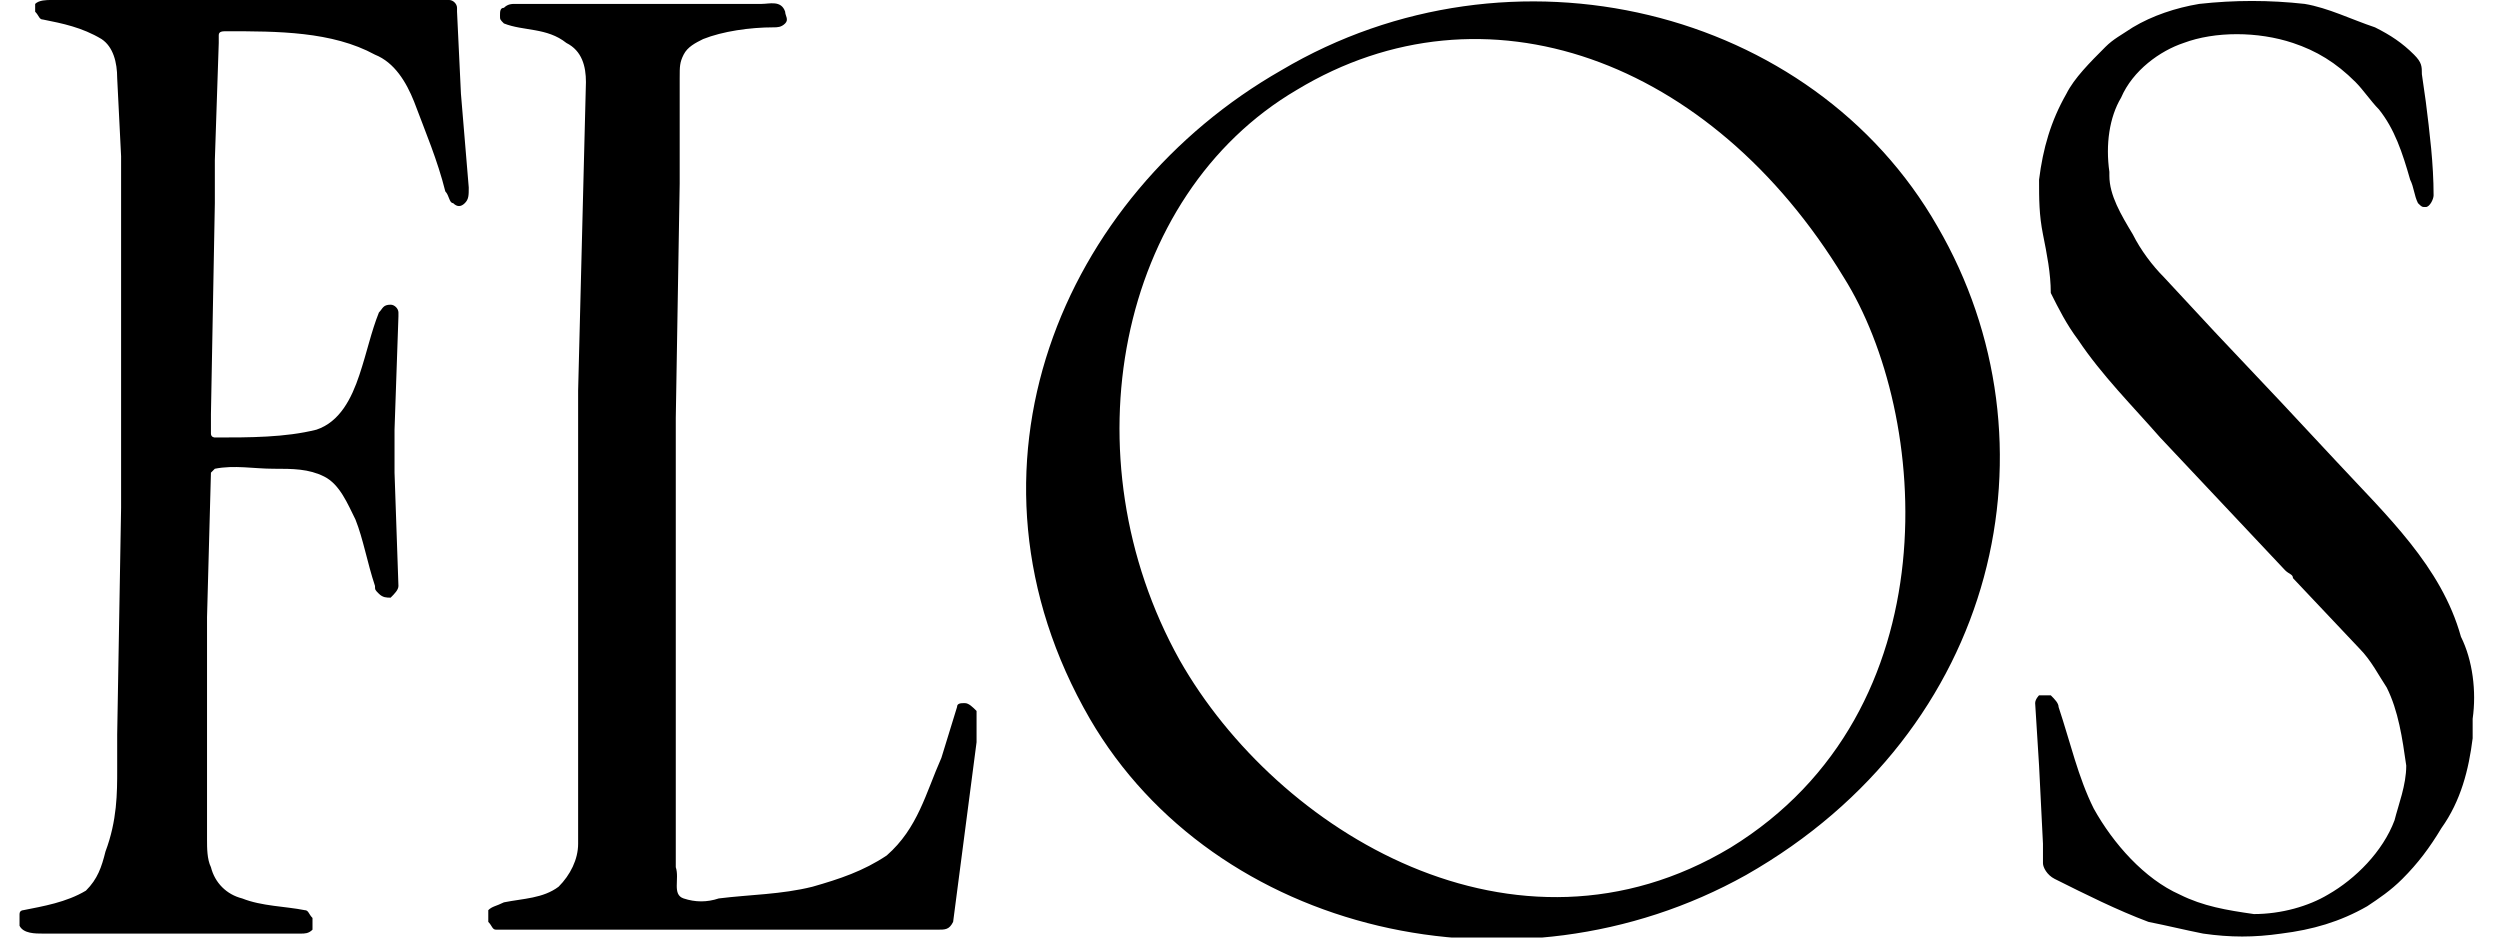<?xml version="1.0" encoding="UTF-8"?> <svg xmlns="http://www.w3.org/2000/svg" xmlns:xlink="http://www.w3.org/1999/xlink" version="1.1" id="Laag_1" x="0px" y="0px" viewBox="0 0 64 24" style="enable-background:new 0 0 64 24;" xml:space="preserve"> <path d="M63.3,18.4c0,0.2,0,0.3,0,0.5c-0.1,0.8-0.3,1.6-0.8,2.3c-0.3,0.5-0.6,0.9-1,1.3c-0.3,0.3-0.6,0.5-0.9,0.7 c-0.7,0.4-1.4,0.6-2.2,0.7c-0.7,0.1-1.3,0.1-2,0c-0.5-0.1-0.9-0.2-1.4-0.3c-0.8-0.3-1.6-0.7-2.4-1.1c-0.2-0.1-0.3-0.3-0.3-0.4v-0.5 l-0.1-2L52.1,18c0-0.1,0.1-0.2,0.1-0.2c0.1,0,0.2,0,0.3,0c0.1,0.1,0.2,0.2,0.2,0.3c0.3,0.9,0.5,1.8,0.9,2.6c0.5,0.9,1.3,1.8,2.2,2.2 c0.6,0.3,1.2,0.4,1.9,0.5c0.7,0,1.4-0.2,1.9-0.5c0.7-0.4,1.4-1.1,1.7-1.9c0.1-0.4,0.3-0.9,0.3-1.4c-0.1-0.7-0.2-1.4-0.5-2 c-0.2-0.3-0.4-0.7-0.7-1l-1.7-1.8c0-0.1-0.1-0.1-0.2-0.2l-3.2-3.4c-0.7-0.8-1.5-1.6-2.1-2.5c-0.3-0.4-0.5-0.8-0.7-1.2 c0-0.5-0.1-1-0.2-1.5c-0.1-0.5-0.1-0.9-0.1-1.4c0.1-0.8,0.3-1.5,0.7-2.2c0.2-0.4,0.6-0.8,1-1.2c0.2-0.2,0.4-0.3,0.7-0.5 c0.5-0.3,1.1-0.5,1.7-0.6C57.2,0,58.1,0,59,0.1c0.6,0.1,1.2,0.4,1.8,0.6c0.4,0.2,0.7,0.4,1,0.7C62,1.6,62,1.7,62,1.9l0.1,0.7 c0.1,0.8,0.2,1.6,0.2,2.4c0,0.1-0.1,0.3-0.2,0.3c-0.1,0-0.1,0-0.2-0.1c-0.1-0.2-0.1-0.4-0.2-0.6c-0.2-0.7-0.4-1.3-0.8-1.8l0,0 c-0.2-0.2-0.4-0.5-0.6-0.7c-0.5-0.5-1-0.8-1.6-1c-0.9-0.3-2-0.3-2.8,0c-0.6,0.2-1.3,0.7-1.6,1.4C54,3,53.9,3.7,54,4.4c0,0,0,0,0,0.1 c0,0.5,0.3,1,0.6,1.5c0.2,0.4,0.5,0.8,0.8,1.1l1.3,1.4l1.7,1.8l1.4,1.5c1.3,1.4,2.7,2.7,3.2,4.5C63.3,16.9,63.4,17.7,63.3,18.4 L63.3,18.4L63.3,18.4z M24.4,23.6c-0.1,0.2-0.2,0.2-0.4,0.2h-1.7h-2.5h-3.4h-2.9c-0.3,0-0.5,0-0.8,0c-0.1,0-0.1-0.1-0.2-0.2 c0-0.1,0-0.2,0-0.3c0.1-0.1,0.2-0.1,0.4-0.2c0.5-0.1,1-0.1,1.4-0.4c0.3-0.3,0.5-0.7,0.5-1.1v-6.5V10L15,2.1c0-0.4-0.1-0.8-0.5-1 c-0.5-0.4-1.1-0.3-1.6-0.5c-0.1-0.1-0.1-0.1-0.1-0.2s0-0.2,0.1-0.2c0.1-0.1,0.2-0.1,0.3-0.1h6.2h0.1c0.2,0,0.5-0.1,0.6,0.2 c0,0.1,0.1,0.2,0,0.3s-0.2,0.1-0.3,0.1c-0.6,0-1.3,0.1-1.8,0.3c-0.2,0.1-0.4,0.2-0.5,0.4S17.4,1.7,17.4,2v2.7l-0.1,6c0,1,0,2,0,3 v5.4v3.1c0.1,0.3-0.1,0.7,0.2,0.8c0.3,0.1,0.6,0.1,0.9,0c0.8-0.1,1.6-0.1,2.4-0.3c0.7-0.2,1.3-0.4,1.9-0.8c0.8-0.7,1-1.6,1.4-2.5 l0.4-1.3c0-0.1,0.1-0.1,0.2-0.1s0.2,0.1,0.3,0.2v0.1V19L24.4,23.6z M11.9,5.2c-0.1,0.1-0.2,0.1-0.3,0c-0.1,0-0.1-0.2-0.2-0.3 c-0.2-0.8-0.5-1.5-0.8-2.3c-0.2-0.5-0.5-1-1-1.2C8.5,0.8,7.1,0.8,5.8,0.8c-0.1,0-0.2,0-0.2,0.1v0.2l-0.1,3v1.1l-0.1,5.4v0.5 c0,0.1,0.1,0.1,0.1,0.1c0.9,0,1.8,0,2.6-0.2c0.6-0.2,0.9-0.8,1.1-1.4C9.4,9,9.5,8.5,9.7,8C9.8,7.9,9.8,7.8,10,7.8 c0.1,0,0.2,0.1,0.2,0.2v0.1L10.1,11v1.1l0.1,2.9c0,0.1-0.1,0.2-0.2,0.3c-0.1,0-0.2,0-0.3-0.1S9.6,15.1,9.6,15 c-0.2-0.6-0.3-1.2-0.5-1.7c-0.2-0.4-0.4-0.9-0.8-1.1C7.9,12,7.5,12,7,12s-1-0.1-1.5,0l-0.1,0.1l-0.1,3.7V16v3v2.5 c0,0.2,0,0.5,0.1,0.7c0.1,0.4,0.4,0.7,0.8,0.8c0.5,0.2,1.1,0.2,1.6,0.3c0.1,0,0.1,0.1,0.2,0.2c0,0.1,0,0.2,0,0.3 c-0.1,0.1-0.2,0.1-0.3,0.1H4.1h-3c-0.2,0-0.5,0-0.6-0.2c0-0.1,0-0.2,0-0.3c0-0.1,0.1-0.1,0.1-0.1c0.5-0.1,1.1-0.2,1.6-0.5 c0.3-0.3,0.4-0.6,0.5-1C3,21,3,20.3,3,19.7v-0.9L3.1,13v-1.2v-2V7.6V6.9V4L3,2c0-0.4-0.1-0.8-0.4-1c-0.5-0.3-1-0.4-1.5-0.5 C1,0.5,1,0.4,0.9,0.3c0-0.1,0-0.1,0-0.2C1,0,1.2,0,1.3,0c1,0,2,0,3.1,0h1.9h4.1h1.1c0.1,0,0.2,0.1,0.2,0.2v0.1l0.1,2.1L12,4.8 C12,5,12,5.1,11.9,5.2L11.9,5.2z M49.6,5.8c3.2,5.5,1.6,12.9-4.9,16.6c-5.9,3.3-13.6,1.5-16.8-4C24.2,12,27.2,5,32.8,1.8 C38.7-1.7,46.4,0.2,49.6,5.8z M30.2,16.9c2.5,4.4,8.6,8.1,14.1,4.8c5.7-3.5,5.1-11.1,2.9-14.6c-3.4-5.6-9.2-7.7-14-4.8 C28.6,5,27.3,11.7,30.2,16.9z"></path> </svg> 